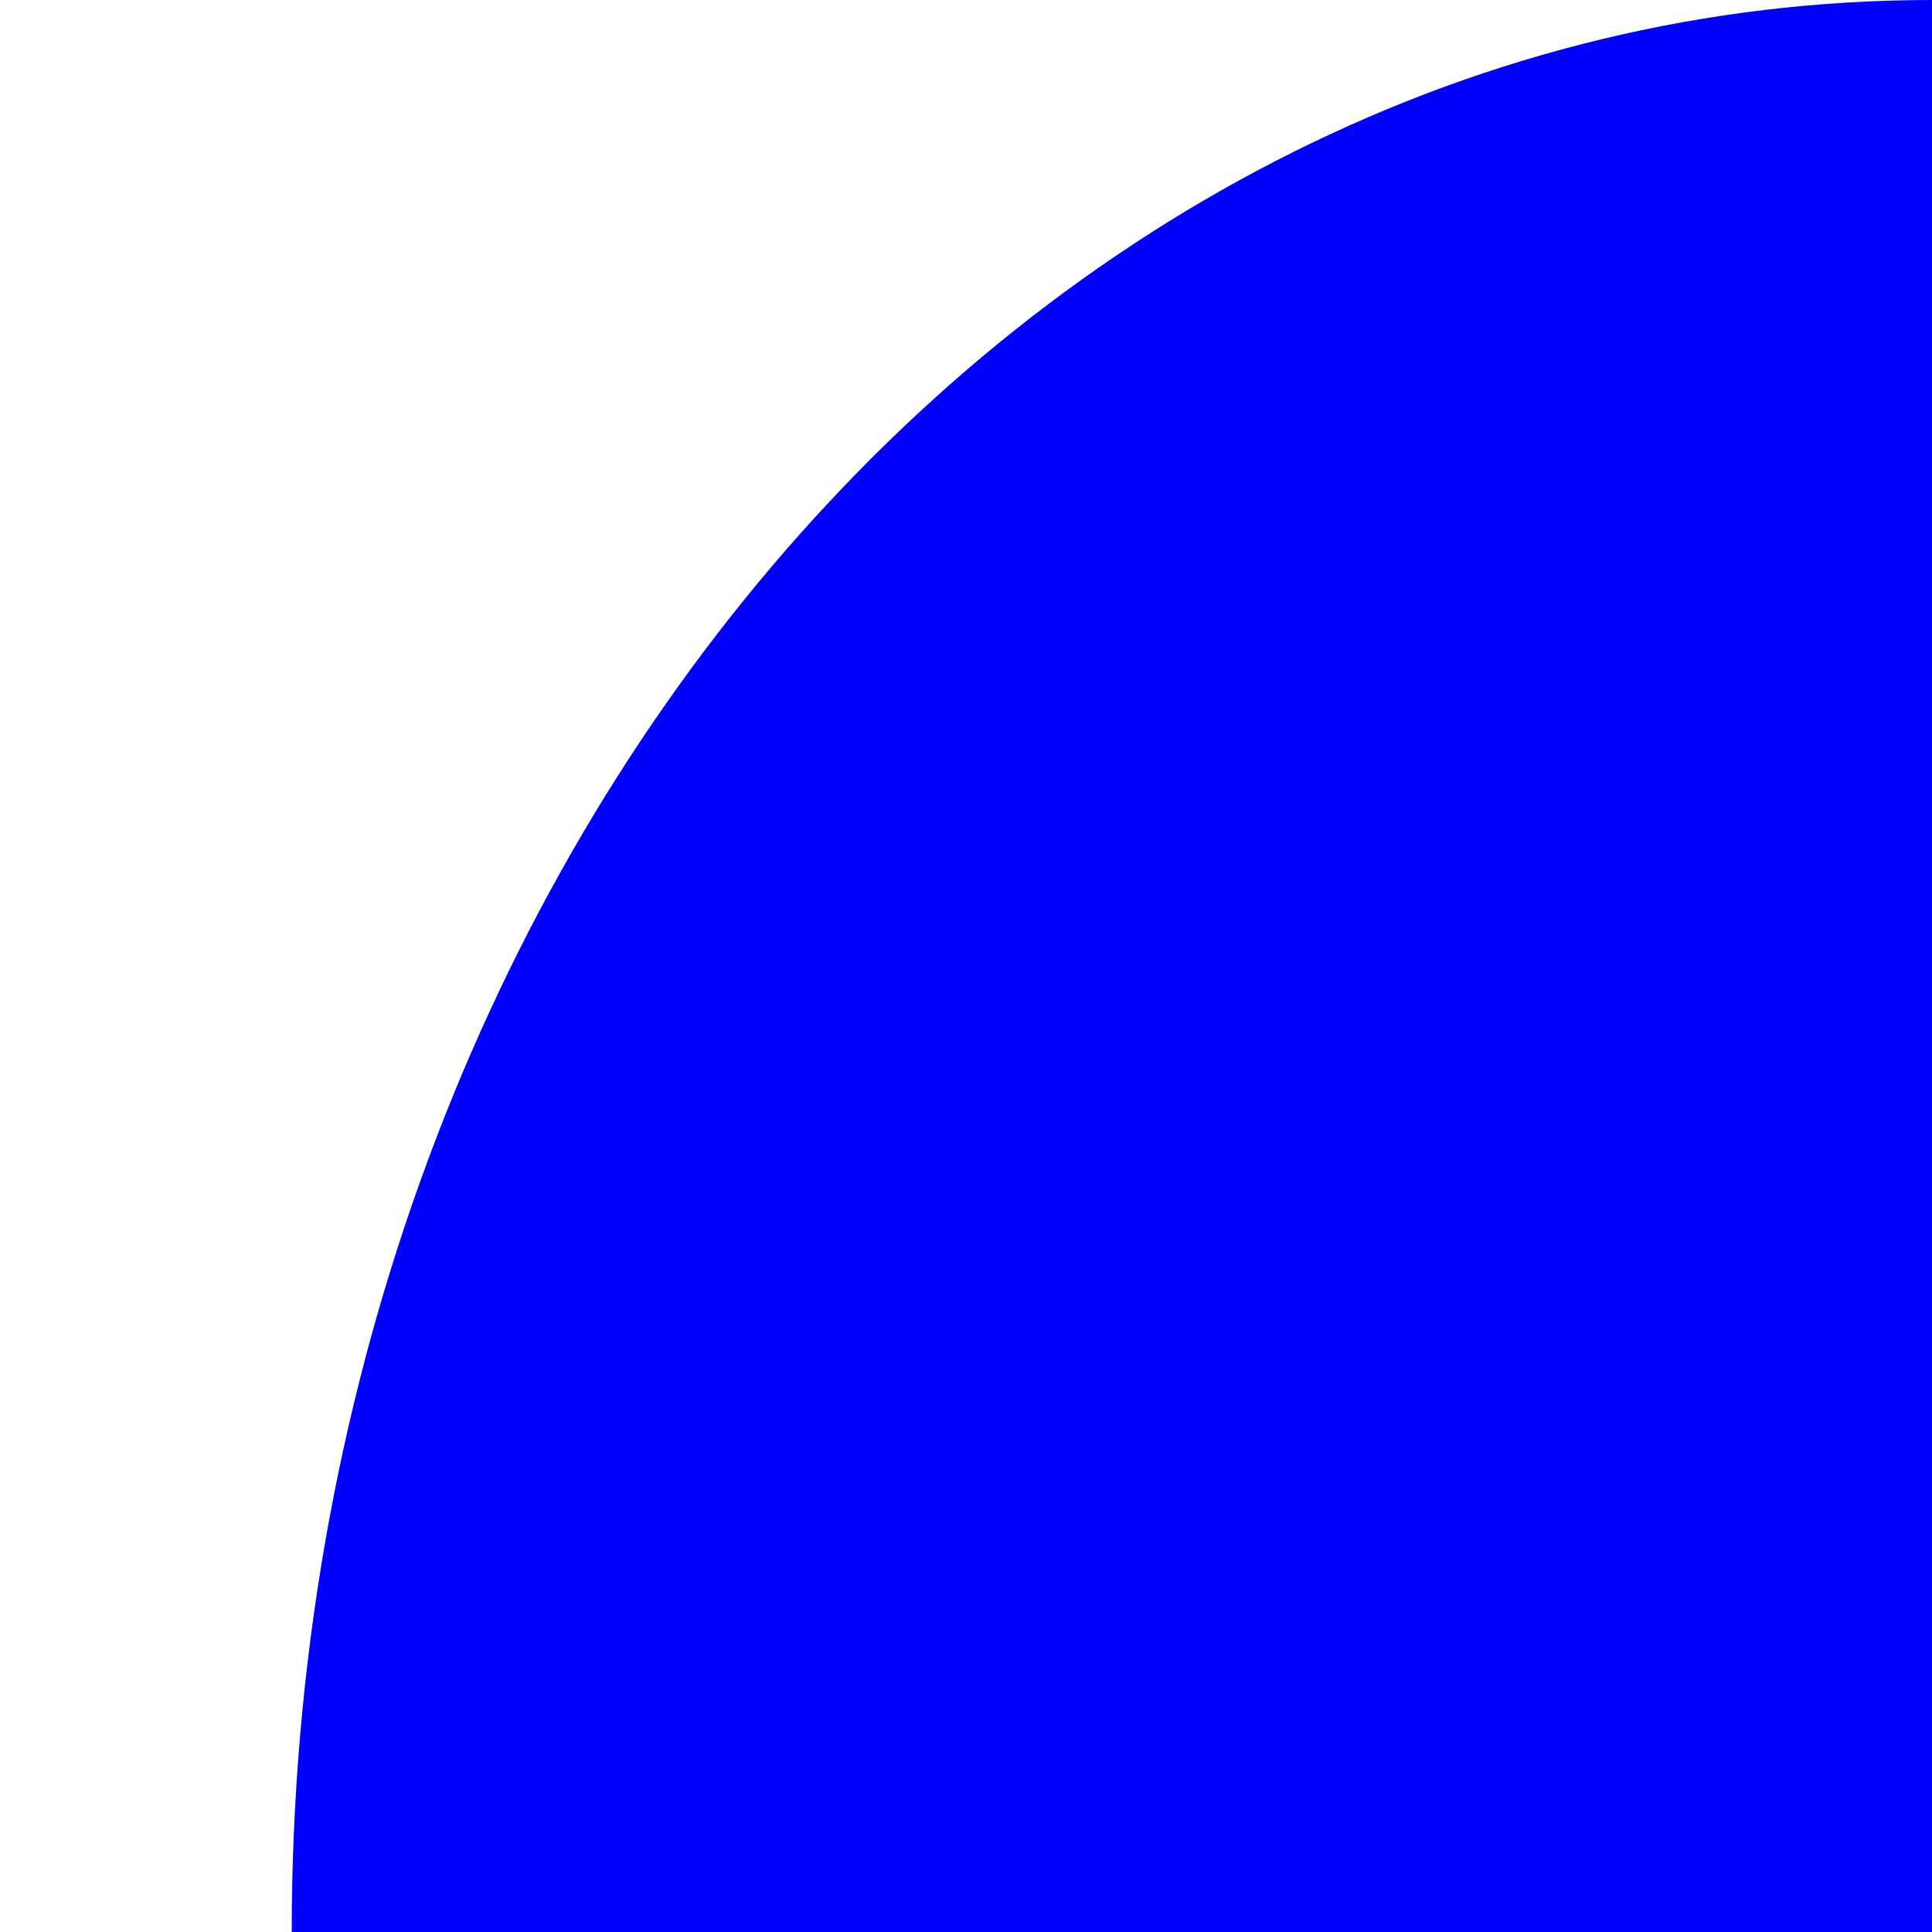 <?xml version="1.0" encoding="UTF-8"?><svg id="Layer_1" xmlns="http://www.w3.org/2000/svg" viewBox="0 0 10 10"><defs><style>.cls-1{fill:blue;}</style></defs><path class="cls-1" d="M10,0C5.31,0,1.51,4.48,1.51,10s3.8,10,8.49,10V0Z"/><path class="cls-1" d="M10-8.49C5.31-8.49,1.51-4.69,1.51,0H10V-8.49Z"/></svg>